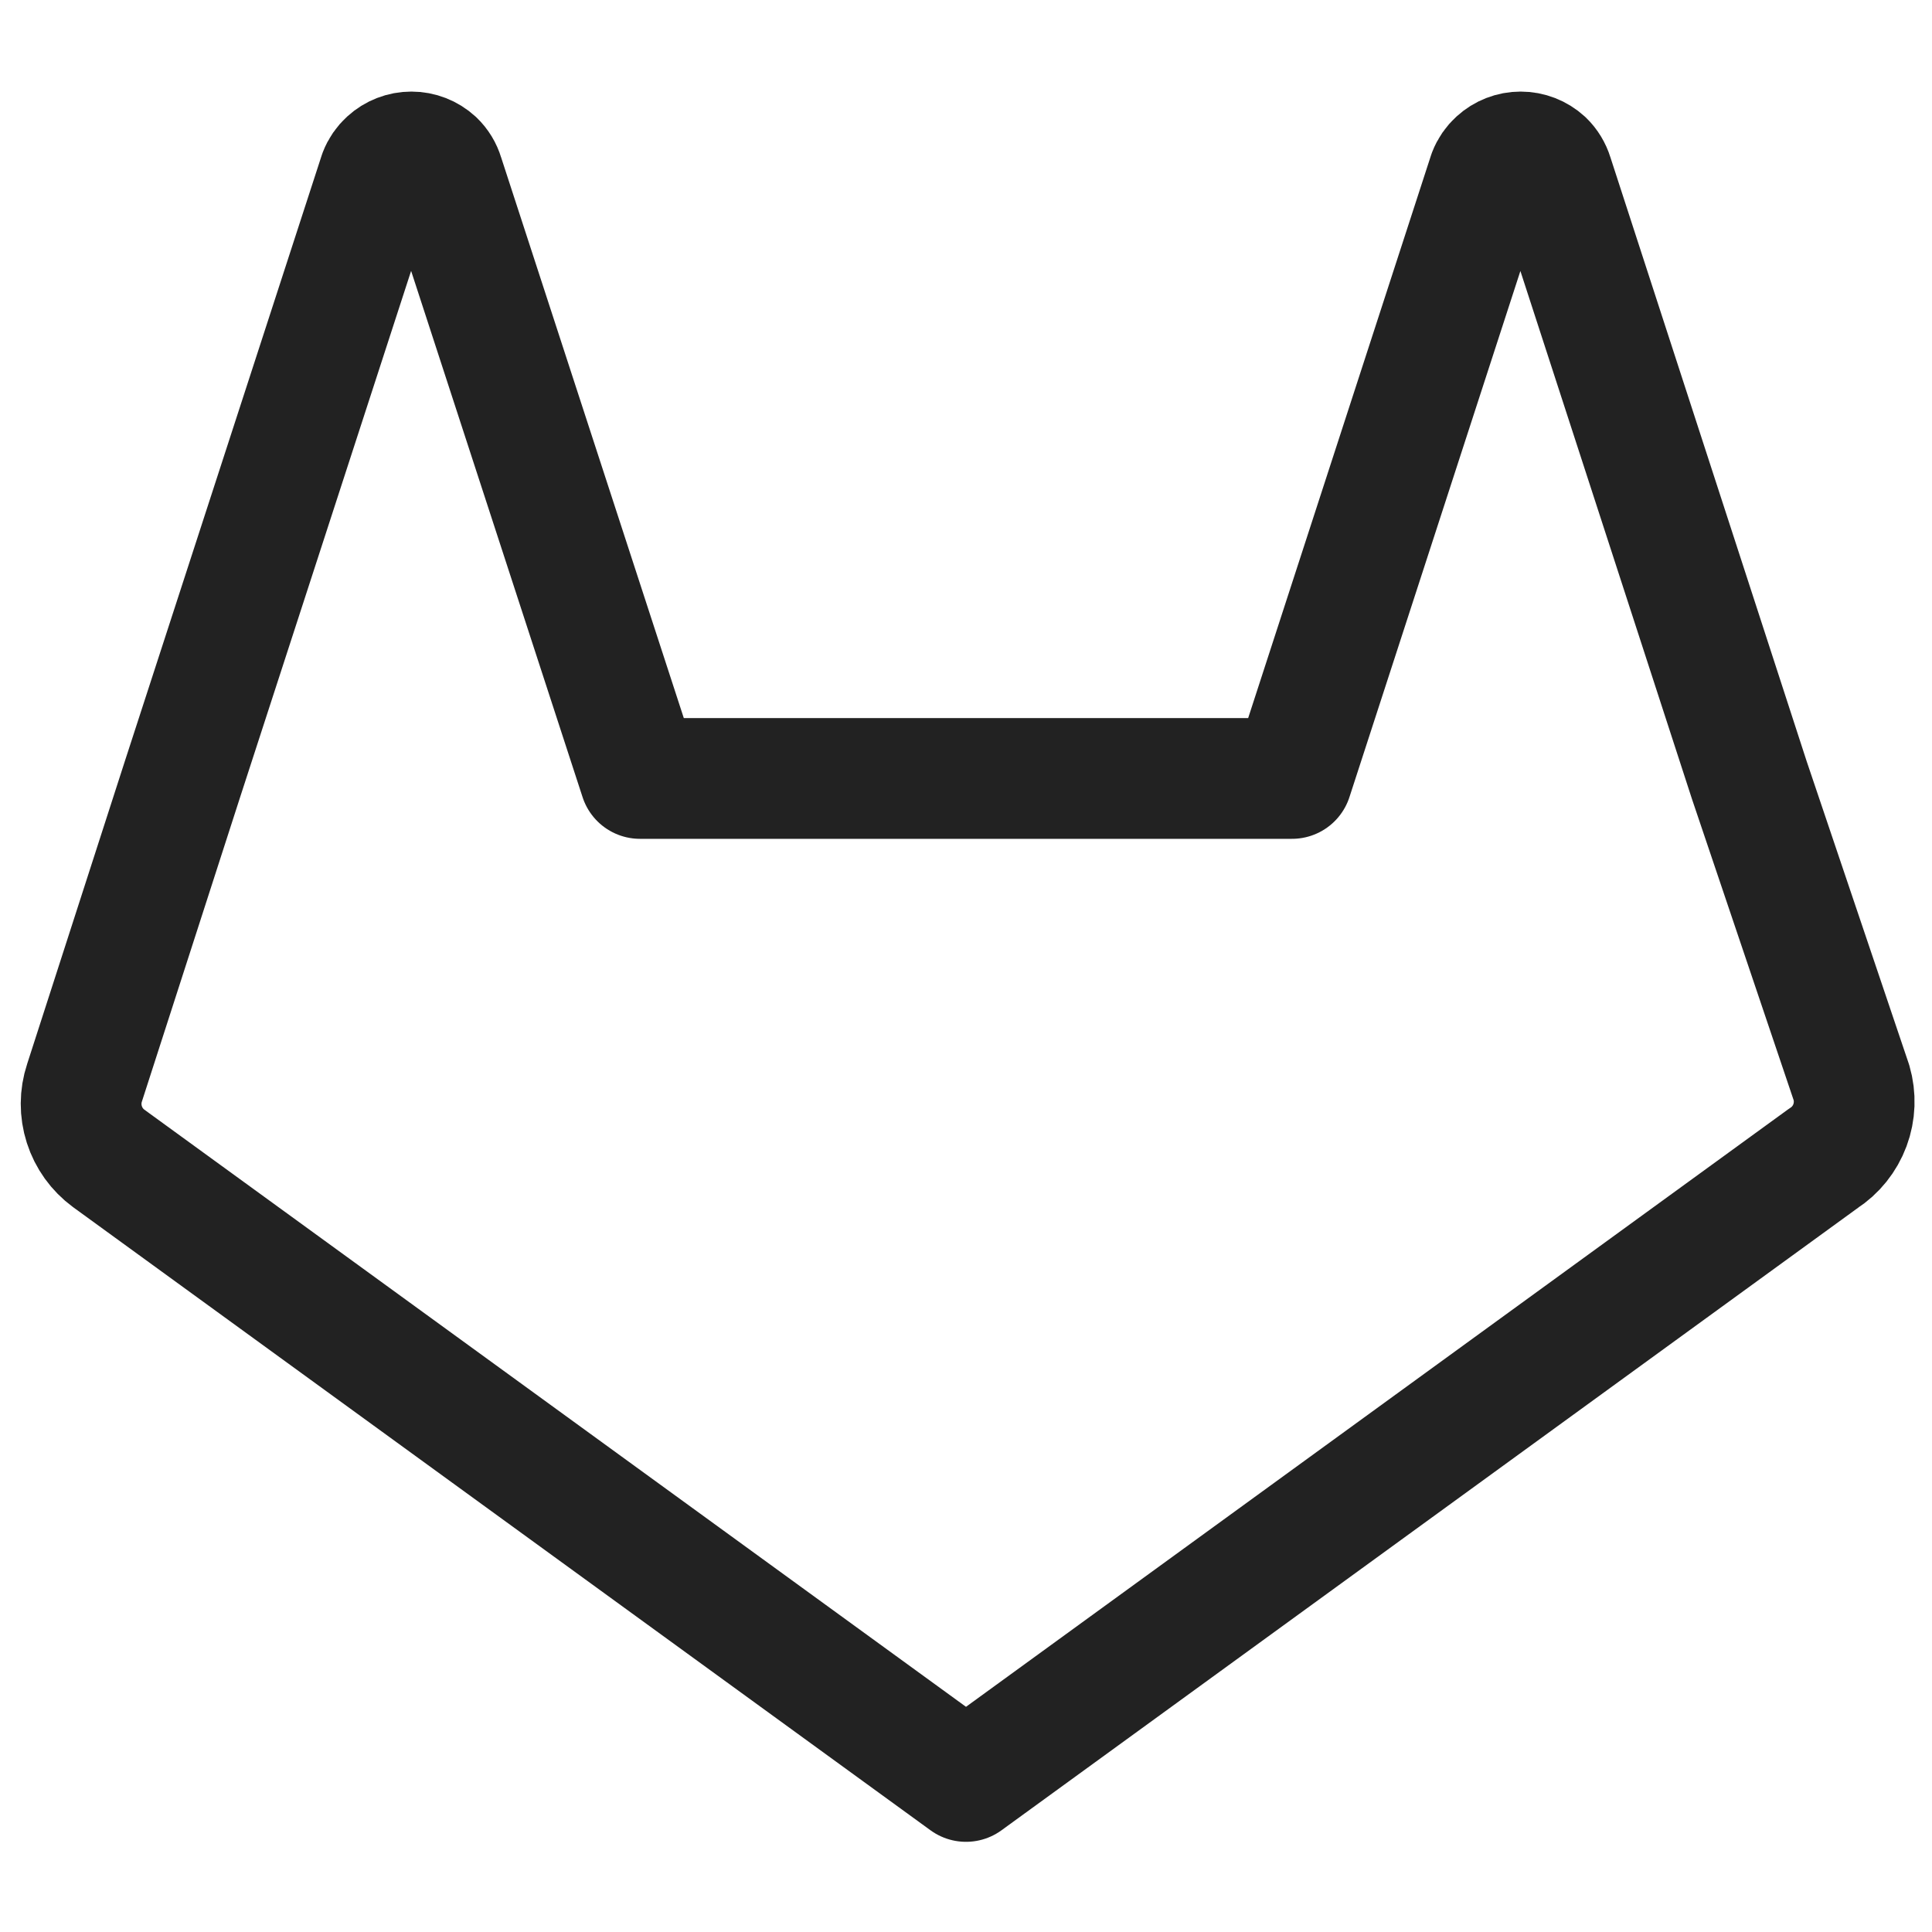 <svg width="40" height="40" viewBox="0 0 40 40" fill="none" xmlns="http://www.w3.org/2000/svg">
<path d="M37.75 23.983L20 36.883L2.25 23.983C2.012 23.808 1.836 23.563 1.746 23.281C1.656 23 1.657 22.697 1.75 22.417L3.783 16.117L7.85 3.6C7.889 3.498 7.952 3.407 8.033 3.334C8.165 3.213 8.338 3.146 8.517 3.146C8.696 3.146 8.868 3.213 9 3.334C9.086 3.416 9.149 3.52 9.183 3.634L13.25 16.117H26.75L30.817 3.6C30.856 3.498 30.919 3.407 31 3.334C31.132 3.213 31.305 3.146 31.483 3.146C31.662 3.146 31.835 3.213 31.967 3.334C32.052 3.416 32.115 3.52 32.15 3.634L36.217 16.15L38.333 22.417C38.417 22.706 38.406 23.015 38.301 23.297C38.196 23.579 38.003 23.82 37.75 23.983V23.983Z" stroke="#222222" stroke-width="2.5" stroke-linecap="round" stroke-linejoin="round"/>
</svg>
